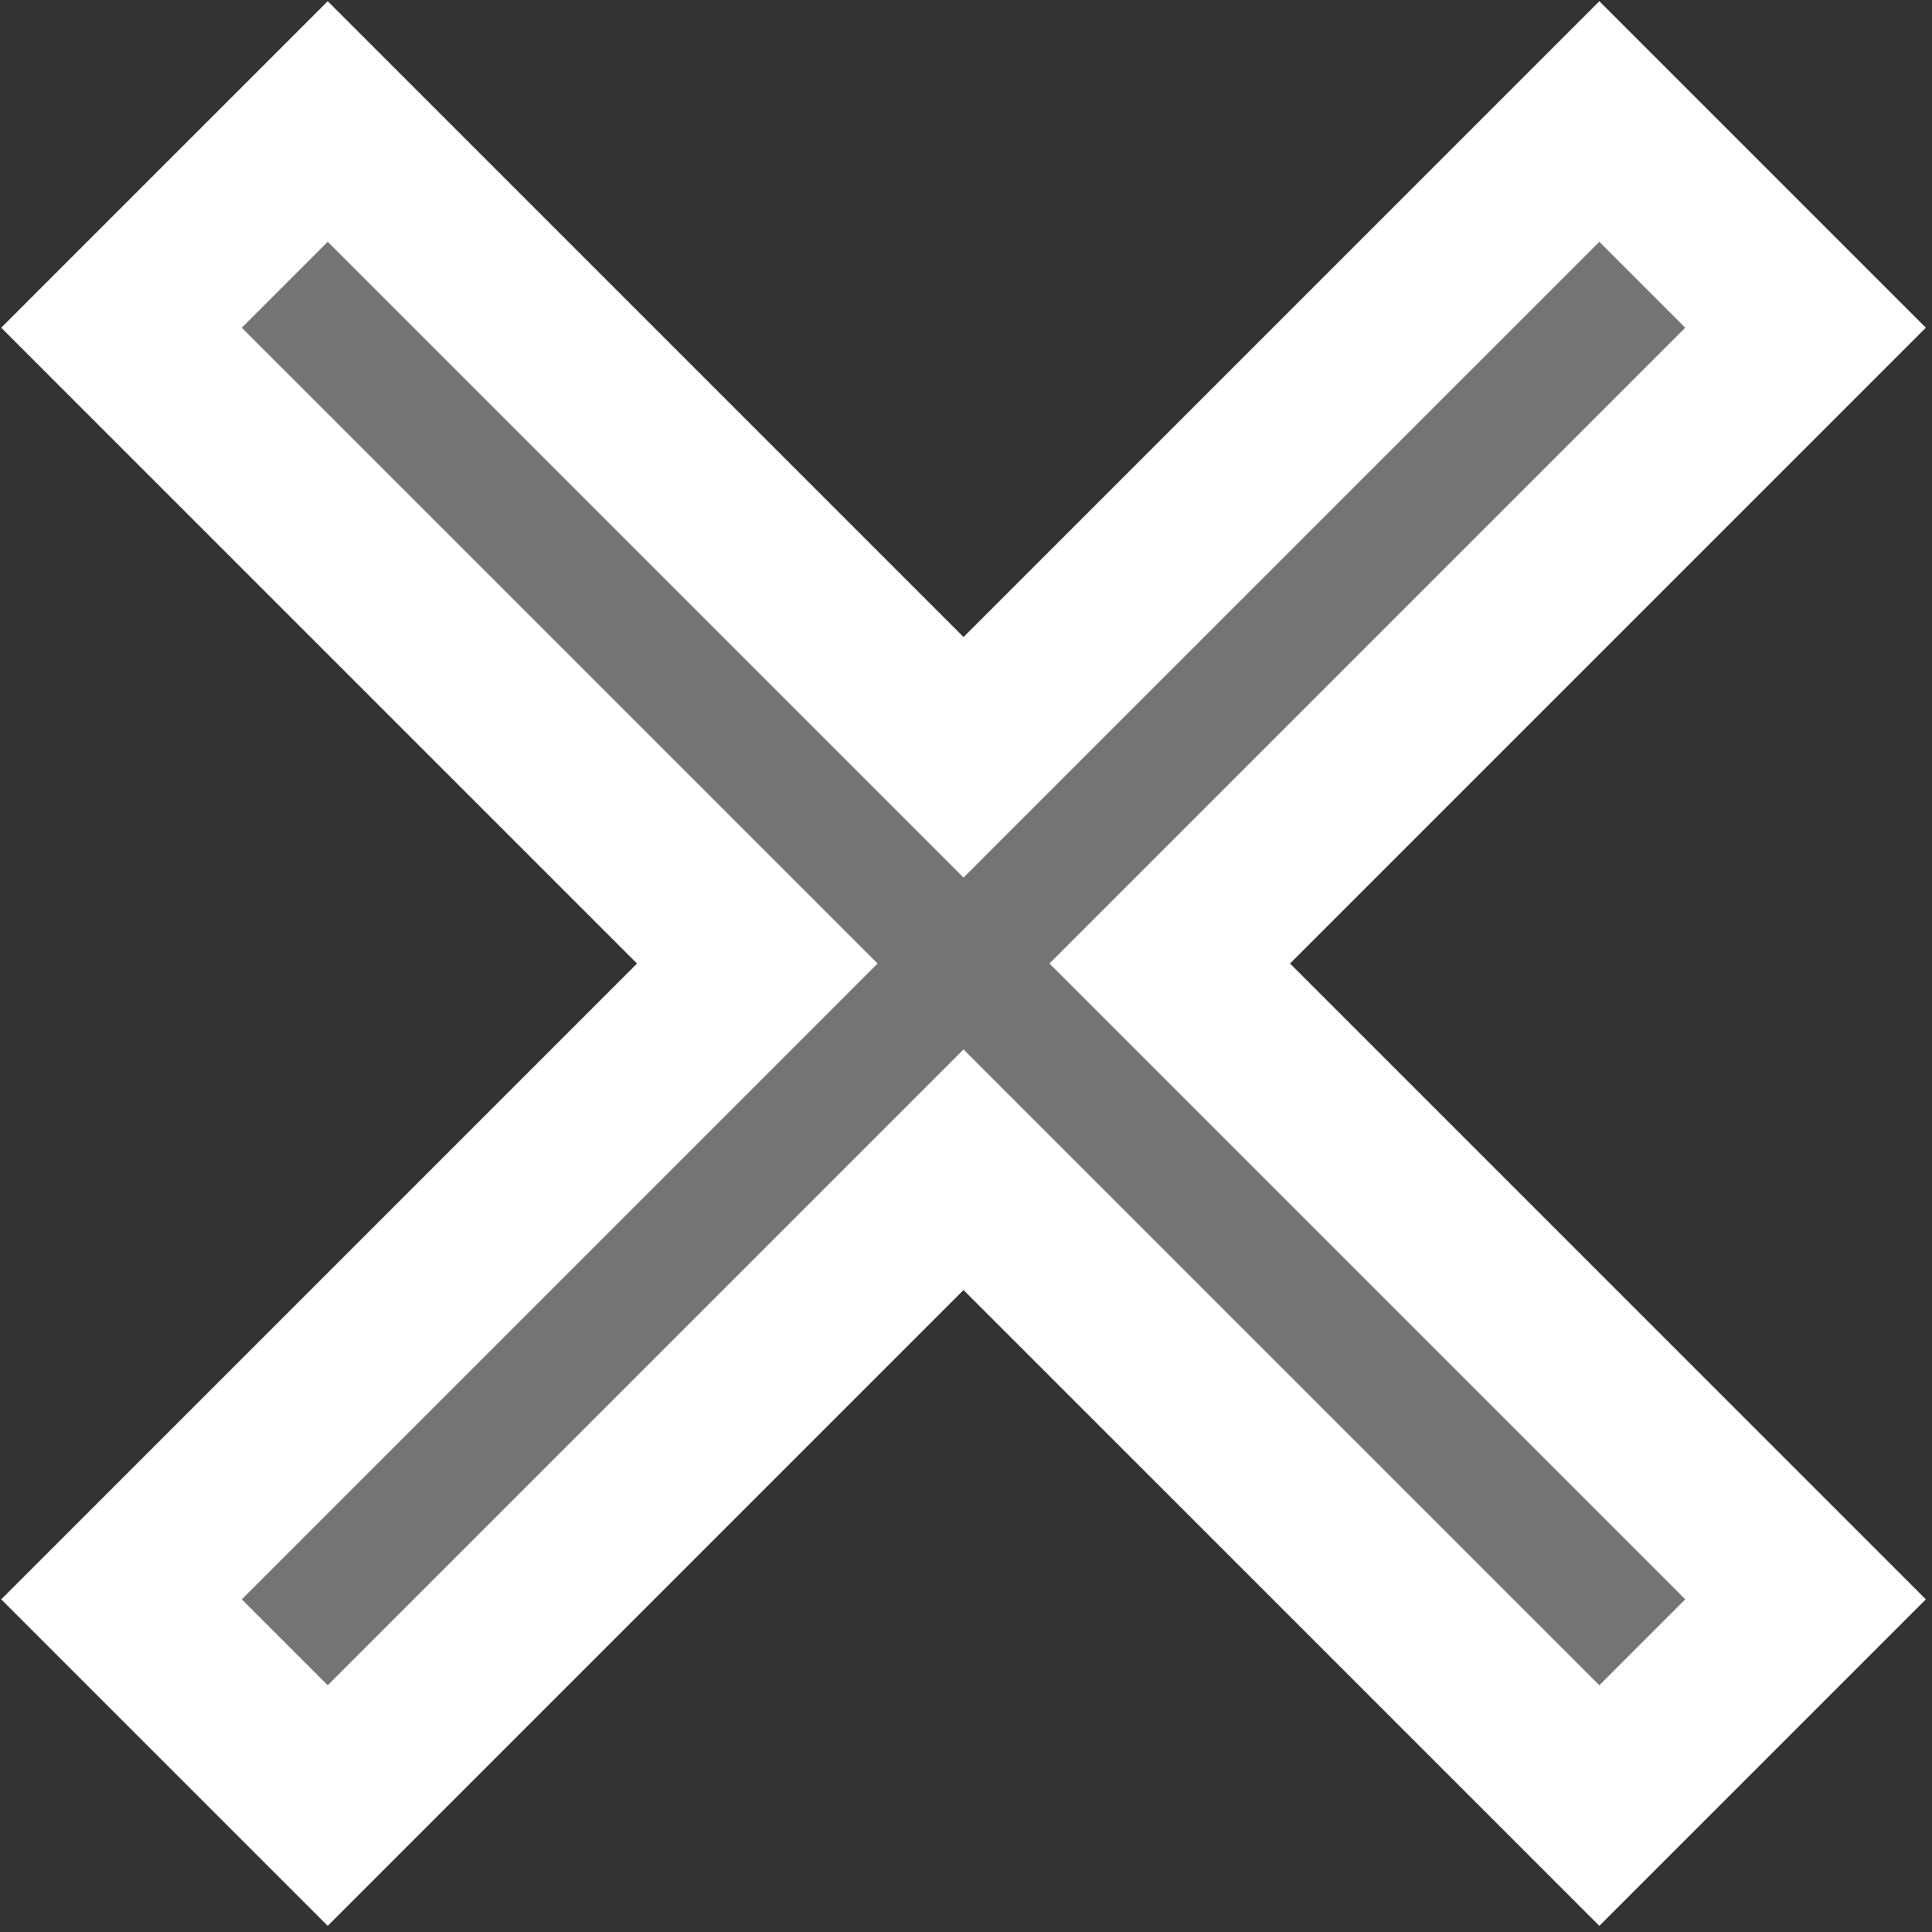 <svg width="159" height="159" viewBox="0 0 159 159" fill="none" xmlns="http://www.w3.org/2000/svg">
<rect x="0" y="0" width="159" height="159" fill="#333333" stroke="none"/>
<mask id="path-1-outside-1_2033_16707" maskUnits="userSpaceOnUse" x="-52.225" y="-52.226" width="263.044" height="263.044" fill="black">
<rect fill="white" x="-52.225" y="-52.226" width="263.044" height="263.044"/>
<path fill-rule="evenodd" clip-rule="evenodd" d="M62.326 79.296L10 131.622L26.971 148.593L79.297 96.267L131.622 148.593L148.593 131.622L96.267 79.296L148.593 26.97L131.622 10L79.297 62.326L26.971 10L10 26.97L62.326 79.296Z"/>
</mask>
<path fill-rule="evenodd" clip-rule="evenodd" d="M62.326 79.296L10 131.622L26.971 148.593L79.297 96.267L131.622 148.593L148.593 131.622L96.267 79.296L148.593 26.97L131.622 10L79.297 62.326L26.971 10L10 26.97L62.326 79.296Z" fill="#747474"/>
<path d="M10 131.622L5.05 126.672L0.101 131.622L5.05 136.572L10 131.622ZM62.326 79.296L67.276 84.246L72.225 79.296L67.276 74.347L62.326 79.296ZM26.971 148.593L22.021 153.543L26.971 158.492L31.92 153.543L26.971 148.593ZM79.297 96.267L84.246 91.317L79.297 86.367L74.347 91.317L79.297 96.267ZM131.622 148.593L126.673 153.542L131.622 158.492L136.572 153.542L131.622 148.593ZM148.593 131.622L153.543 136.572L158.492 131.622L153.543 126.672L148.593 131.622ZM96.267 79.296L91.317 74.347L86.368 79.296L91.317 84.246L96.267 79.296ZM148.593 26.97L153.543 31.92L158.492 26.97L153.543 22.021L148.593 26.97ZM131.622 10L136.572 5.05L131.622 0.1L126.673 5.05L131.622 10ZM79.297 62.326L74.347 67.275L79.297 72.225L84.246 67.275L79.297 62.326ZM26.971 10L31.92 5.05L26.971 0.1L22.021 5.05L26.971 10ZM10 26.97L5.05 22.02L0.101 26.97L5.05 31.92L10 26.97ZM14.95 136.572L67.276 84.246L57.376 74.347L5.05 126.672L14.95 136.572ZM31.92 143.643L14.95 126.672L5.05 136.572L22.021 153.543L31.92 143.643ZM74.347 91.317L22.021 143.643L31.92 153.543L84.246 101.217L74.347 91.317ZM136.572 143.643L84.246 91.317L74.347 101.217L126.673 153.542L136.572 143.643ZM143.643 126.672L126.673 143.643L136.572 153.542L153.543 136.572L143.643 126.672ZM91.317 84.246L143.643 136.572L153.543 126.672L101.217 74.347L91.317 84.246ZM143.643 22.021L91.317 74.347L101.217 84.246L153.543 31.92L143.643 22.021ZM126.673 14.95L143.643 31.92L153.543 22.021L136.572 5.05L126.673 14.95ZM84.246 67.275L136.572 14.95L126.673 5.05L74.347 57.376L84.246 67.275ZM22.021 14.949L74.347 67.275L84.246 57.376L31.92 5.05L22.021 14.949ZM14.95 31.92L31.92 14.949L22.021 5.05L5.05 22.02L14.95 31.92ZM67.276 74.347L14.95 22.02L5.05 31.92L57.376 84.246L67.276 74.347Z" fill="white" mask="url(#path-1-outside-1_2033_16707)"/>
</svg>
